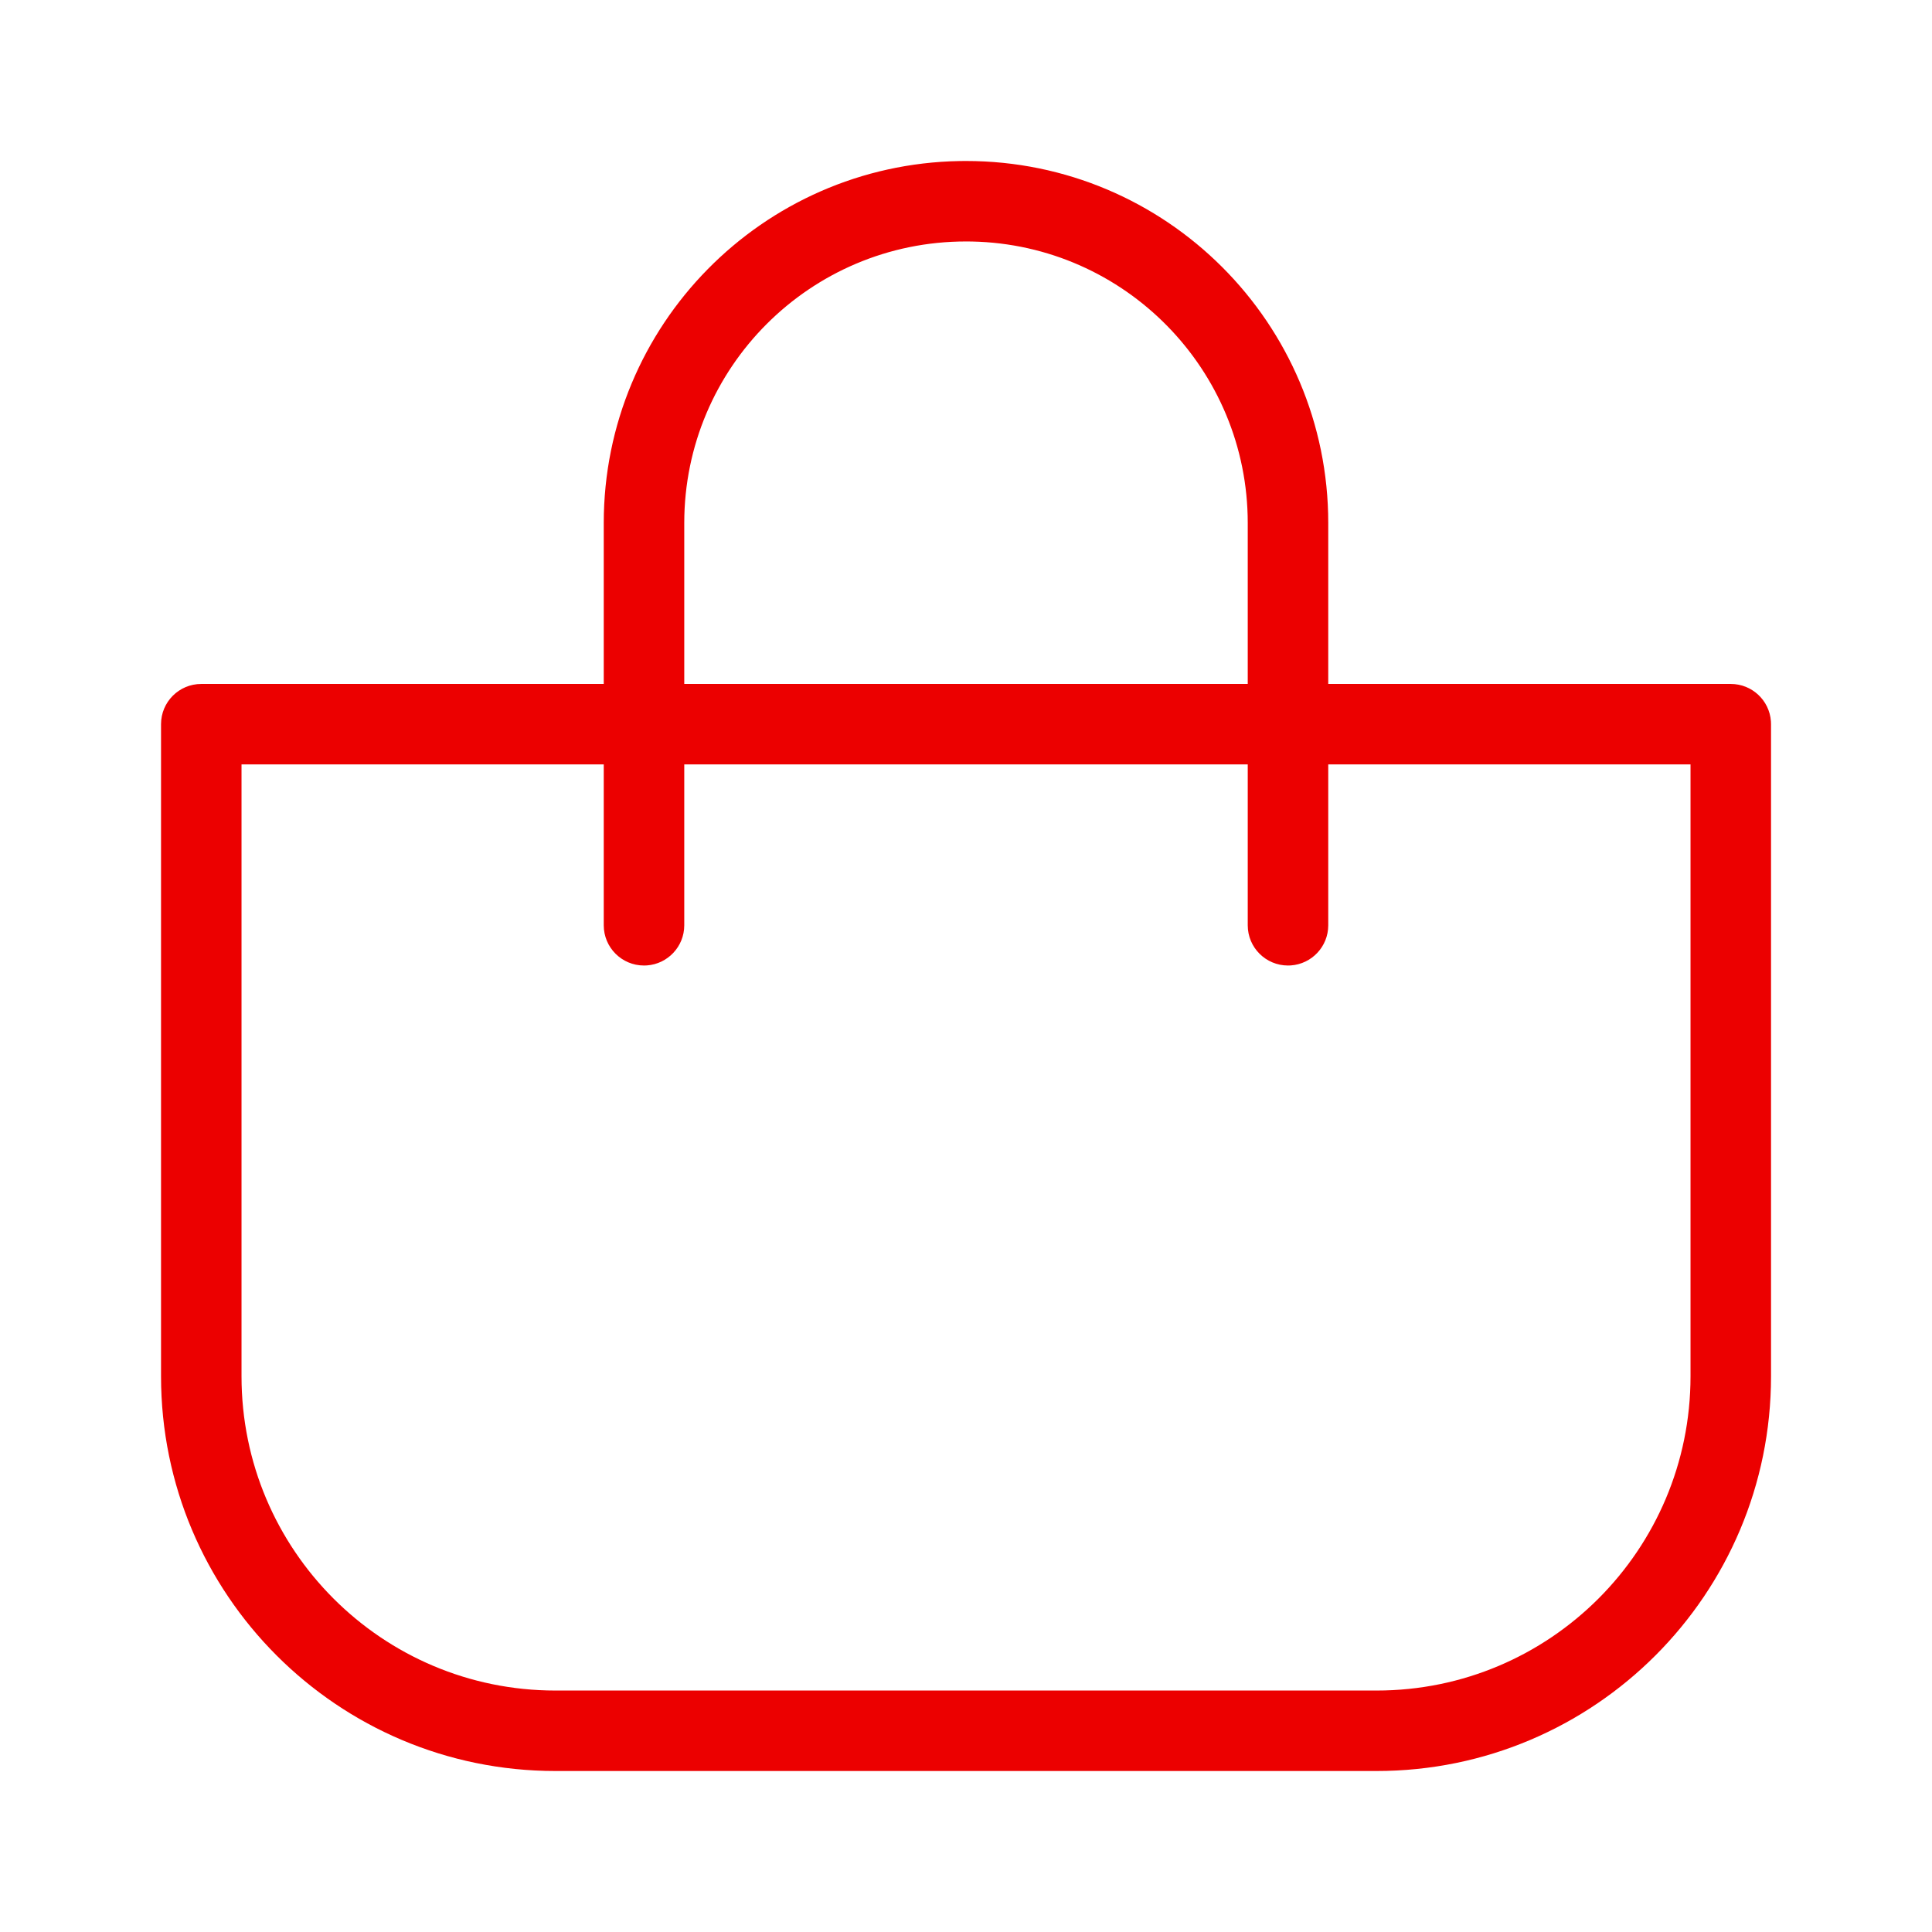 <?xml version="1.0" encoding="UTF-8"?>
<svg width="100px" height="100px" viewBox="0 0 100 100" version="1.1" xmlns="http://www.w3.org/2000/svg" xmlns:xlink="http://www.w3.org/1999/xlink">
    <!-- Generator: Sketch 58 (84663) - https://sketch.com -->
    <title>Compras do dia a dia</title>
    <desc>Created with Sketch.</desc>
    <g id="Compras-do-dia-a-dia" stroke="none" stroke-width="1" fill="none" fill-rule="evenodd">
        <g id="y.-utilities-/-icon-shape-copy-9" fill="#EC0000">
            <g id="icon-shape">
                <g id="b.-icons-/-05.-services-/-SERV010---|-commerce">
                    <path d="M50,8.333 C60.355,8.333 68.75,16.724 68.75,27.072 L68.75,27.072 L68.75,35.4 L89.585,35.401 C90.685,35.401 91.586,36.253 91.663,37.334 L91.668,37.483 L91.668,71.237 C91.668,82.518 82.528,91.667 71.254,91.667 L71.254,91.667 L28.748,91.667 C17.472,91.667 8.335,82.519 8.335,71.237 L8.335,71.237 L8.335,37.483 C8.335,36.333 9.267,35.401 10.418,35.401 L10.418,35.401 L31.25,35.4 L31.25,27.072 C31.25,16.836 39.464,8.516 49.663,8.336 Z M87.501,39.565 L68.75,39.564 L68.75,47.893 C68.75,48.993 67.897,49.894 66.815,49.97 L66.667,49.975 C65.516,49.975 64.583,49.043 64.583,47.893 L64.583,47.893 L64.583,39.564 L35.417,39.564 L35.417,47.893 C35.417,48.993 34.563,49.894 33.482,49.97 L33.333,49.975 C32.183,49.975 31.25,49.043 31.25,47.893 L31.25,47.893 L31.25,39.564 L12.501,39.565 L12.501,71.237 C12.501,80.221 19.775,87.502 28.748,87.502 L28.748,87.502 L71.254,87.502 C80.225,87.502 87.501,80.219 87.501,71.237 L87.501,71.237 L87.501,39.565 Z M50,12.498 C41.946,12.498 35.417,19.023 35.417,27.072 L35.417,27.072 L35.417,35.4 L64.583,35.4 L64.583,27.072 C64.583,19.128 58.222,12.667 50.313,12.501 Z" id="🌈-Color"></path>
                </g>
            </g>
        </g>
    </g>
</svg>